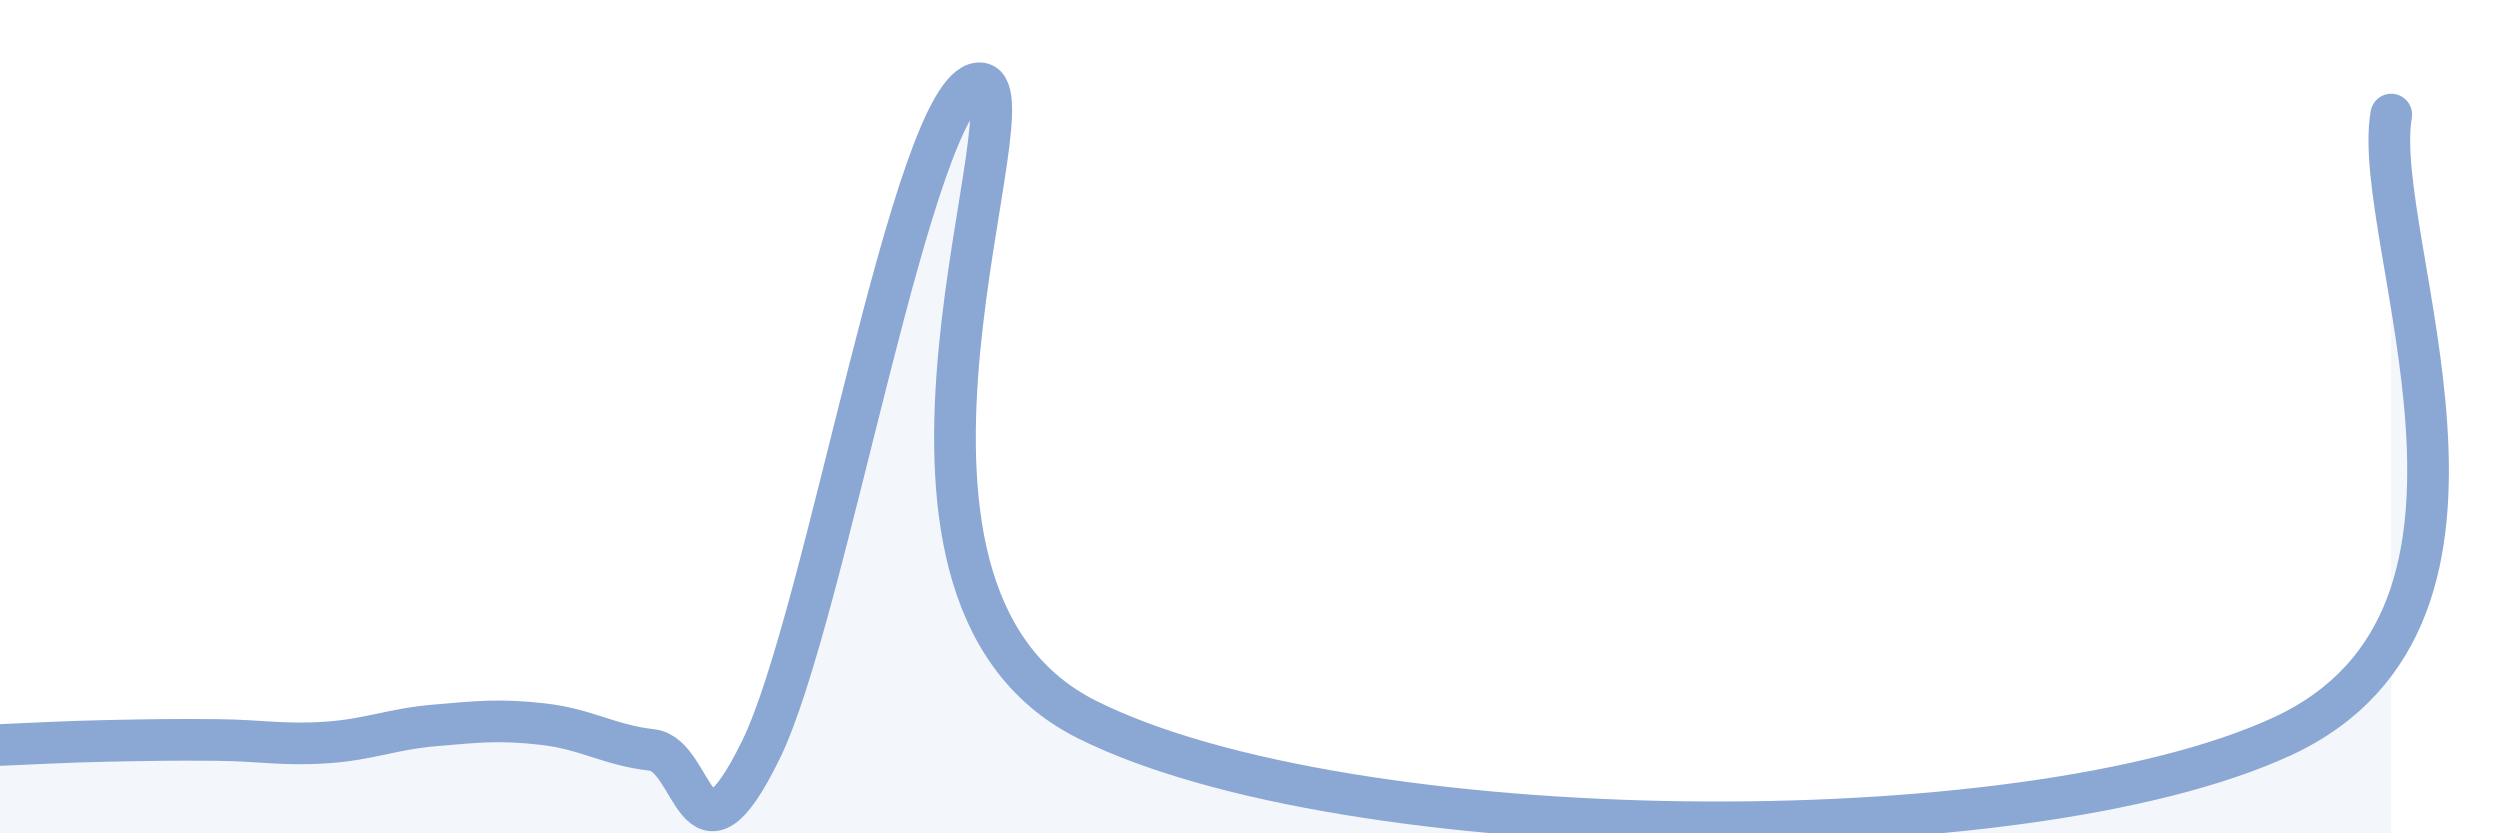
    <svg width="60" height="20" viewBox="0 0 60 20" xmlns="http://www.w3.org/2000/svg">
      <path
        d="M 0,17.88 C 0.52,17.86 1.57,17.8 2.61,17.78 C 3.65,17.76 4.18,17.75 5.22,17.76 C 6.26,17.77 6.79,17.89 7.83,17.82 C 8.87,17.75 9.39,17.5 10.43,17.41 C 11.47,17.32 12,17.26 13.04,17.38 C 14.08,17.5 14.61,17.88 15.65,18 C 16.69,18.12 16.69,21.2 18.26,18 C 19.83,14.8 21.91,2.15 23.48,2 C 25.05,1.85 19.83,14.14 26.09,17.27 C 32.35,20.4 48.52,20.57 54.78,17.67 C 61.04,14.77 56.87,5.73 57.39,2.75L57.39 20L0 20Z"
        fill="#8ba7d3"
        opacity="0.1"
        stroke-linecap="round"
        stroke-linejoin="round"
      />
      <path
        d="M 0,17.88 C 0.52,17.86 1.57,17.8 2.61,17.78 C 3.65,17.76 4.18,17.75 5.22,17.76 C 6.26,17.77 6.79,17.89 7.83,17.82 C 8.87,17.75 9.39,17.5 10.43,17.41 C 11.47,17.32 12,17.26 13.04,17.38 C 14.08,17.5 14.61,17.88 15.65,18 C 16.69,18.12 16.69,21.2 18.26,18 C 19.83,14.8 21.91,2.15 23.48,2 C 25.05,1.85 19.83,14.14 26.09,17.27 C 32.35,20.4 48.52,20.57 54.78,17.67 C 61.04,14.77 56.87,5.73 57.39,2.75"
        stroke="#8ba7d3"
        stroke-width="1"
        fill="none"
        stroke-linecap="round"
        stroke-linejoin="round"
      />
    </svg>
  